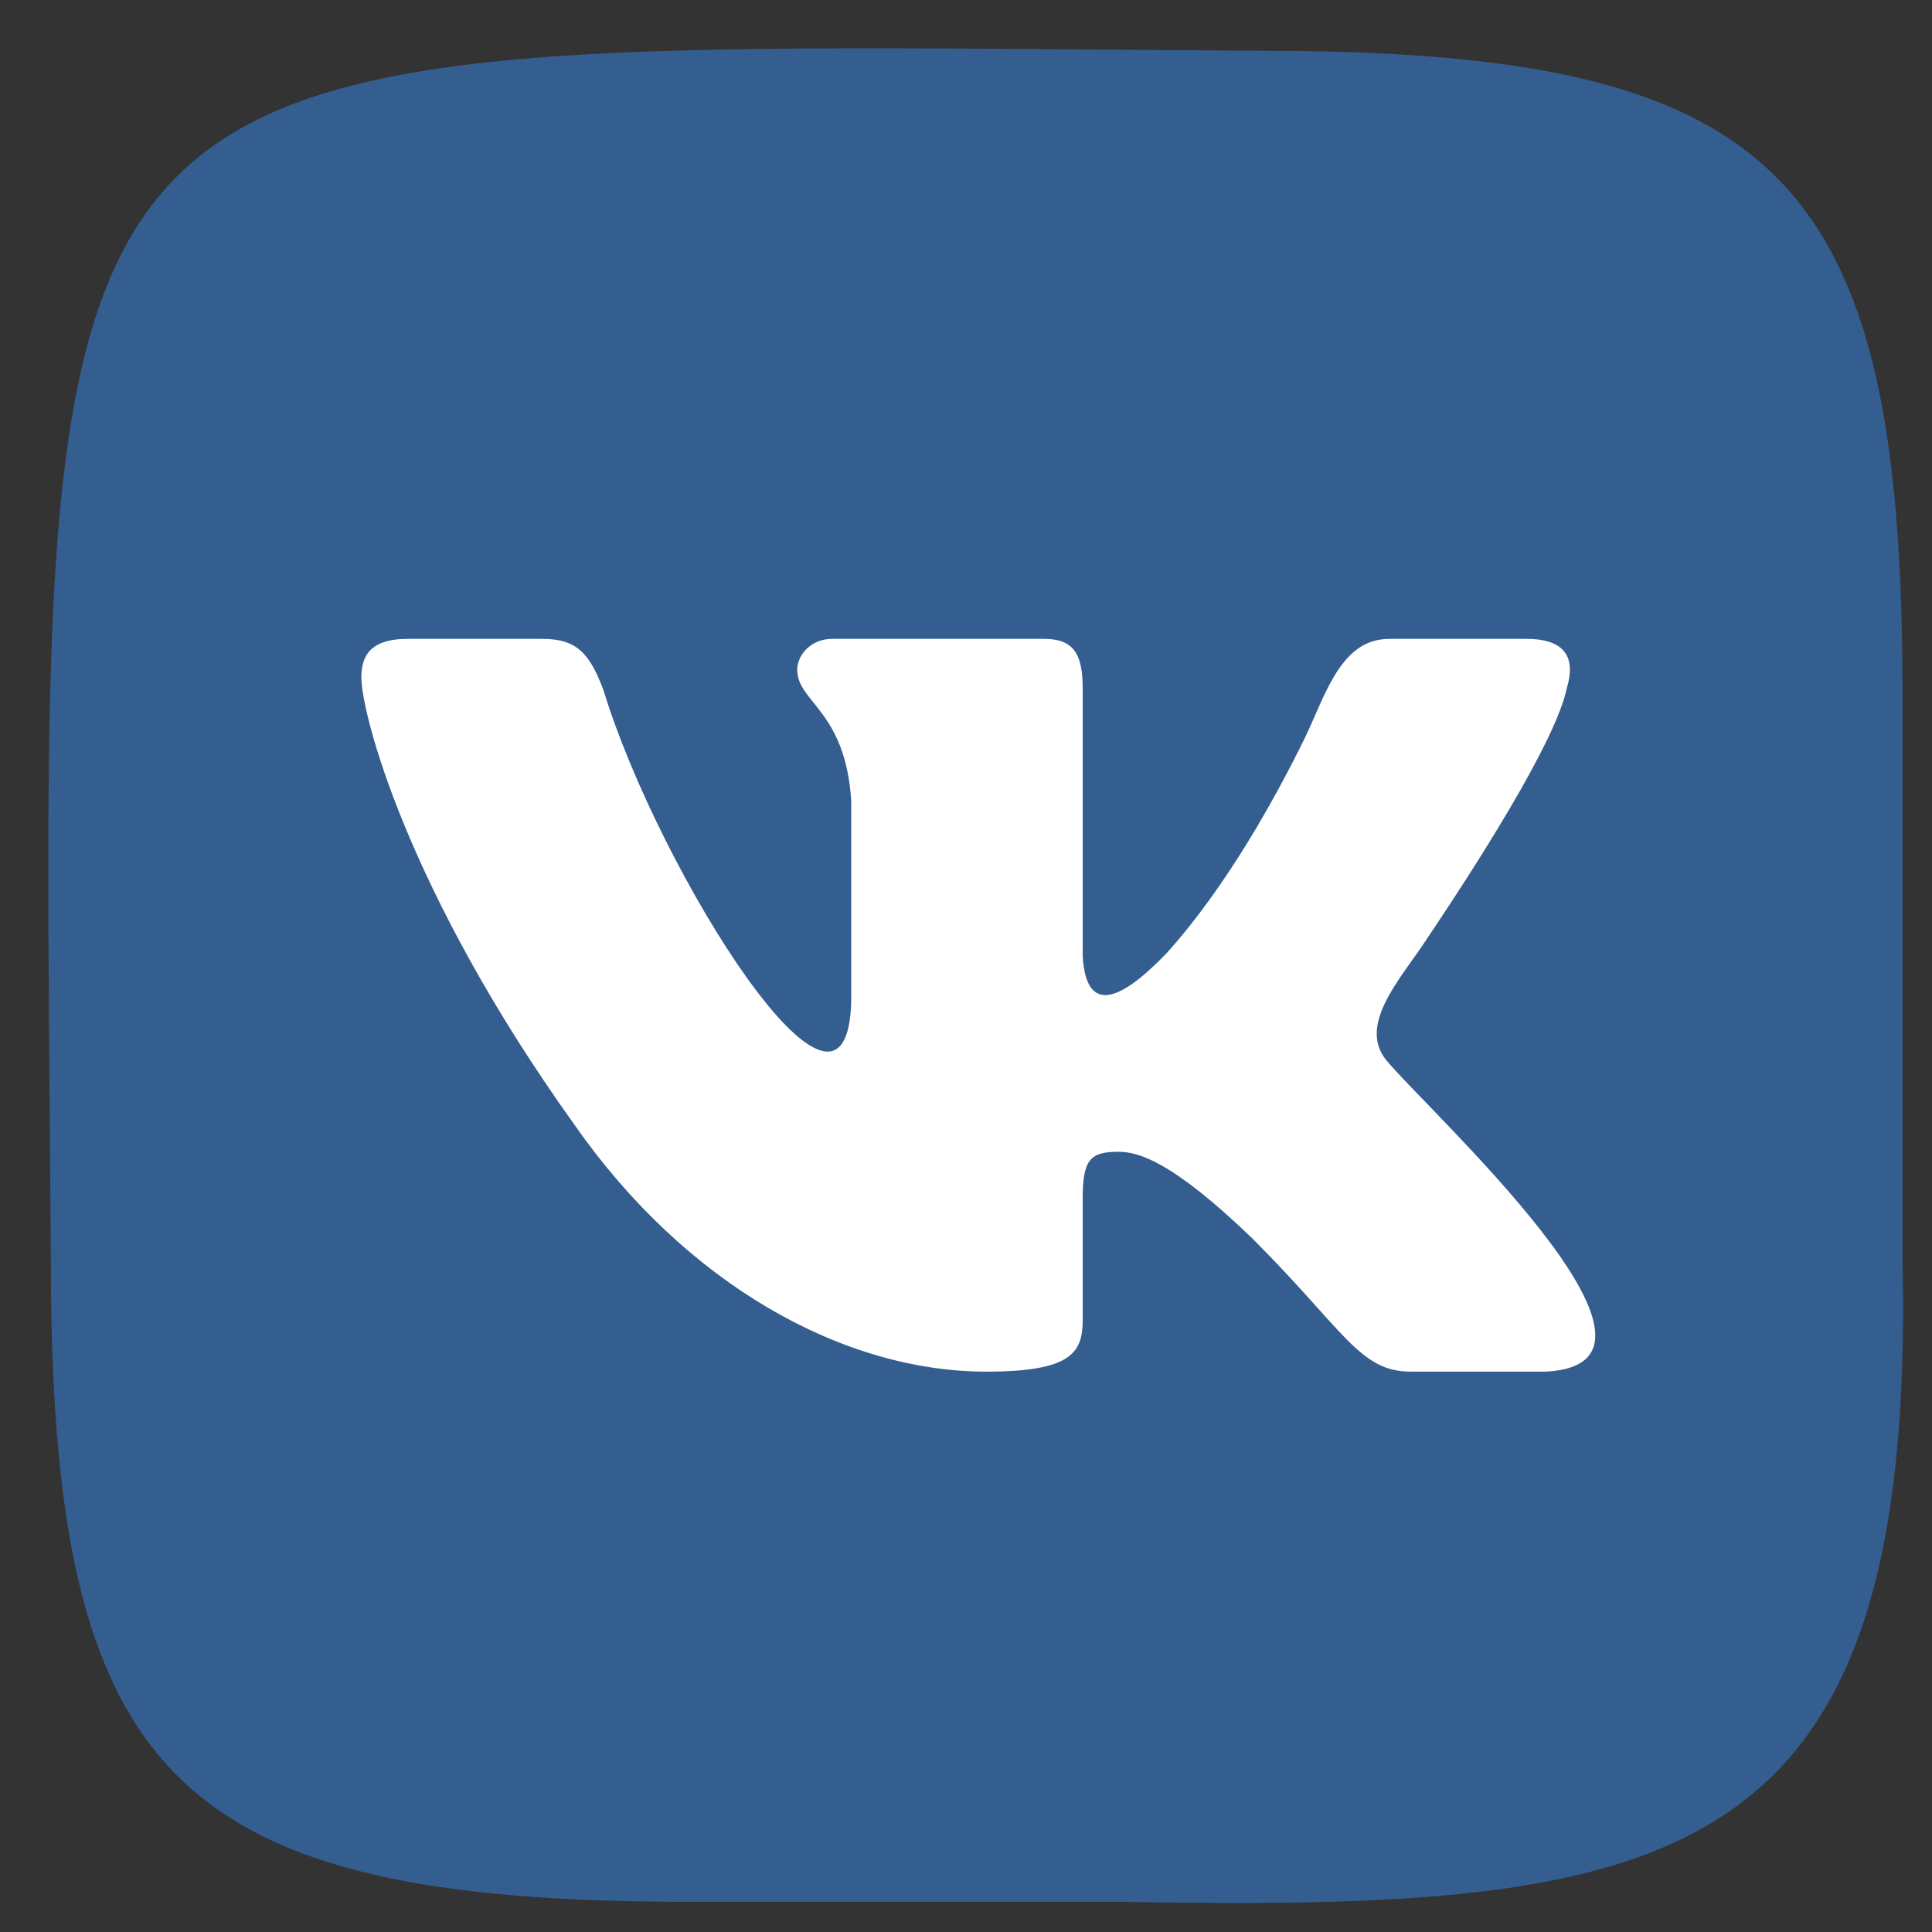 <svg width="24" height="24" viewBox="0 0 25 25" fill="none" xmlns="http://www.w3.org/2000/svg">
<rect x="0" y="0" width="25" height="25" fill="#333333" stroke="none"/>
<rect x="2.015" y="4.036" width="20.211" height="15.158" fill="white"/>
<path fill-rule="evenodd" clip-rule="evenodd" d="M24.618 16.314V8.966C24.618 2.254 23.033 0.657 16.319 0.657C-0.1 0.551 0.547 -0.116 0.658 16.302C0.658 23.014 2.242 24.61 8.956 24.61H14.529C21.662 24.733 24.797 24.243 24.618 16.314ZM20.001 17.749H18.253C17.592 17.749 17.392 17.212 16.207 16.027C15.171 15.029 14.734 14.904 14.472 14.904C14.11 14.904 14.01 15.004 14.01 15.503V17.075C14.01 17.499 13.873 17.749 12.762 17.749C10.915 17.749 8.881 16.626 7.434 14.555C5.262 11.523 4.676 9.228 4.676 8.766C4.676 8.504 4.775 8.267 5.275 8.267H7.022C7.471 8.267 7.633 8.466 7.808 8.928C8.524 11.276 10.978 15.183 11.015 12.933V10.363C10.94 9.19 10.316 9.09 10.316 8.666C10.316 8.479 10.491 8.267 10.766 8.267H13.511C13.885 8.267 14.01 8.454 14.01 8.903V12.371C14.058 13.203 14.575 12.876 15.096 12.334C15.869 11.477 16.501 10.329 16.875 9.569C17.135 9.04 17.326 8.315 17.914 8.27C17.942 8.268 17.972 8.267 18.004 8.267H19.751C20.275 8.267 20.387 8.529 20.275 8.903C20.128 9.613 19.055 11.272 18.413 12.225C18.099 12.689 17.585 13.264 17.929 13.707V13.707C18.432 14.333 22.097 17.643 20.001 17.749Z" fill="#345E90"/>
</svg>
